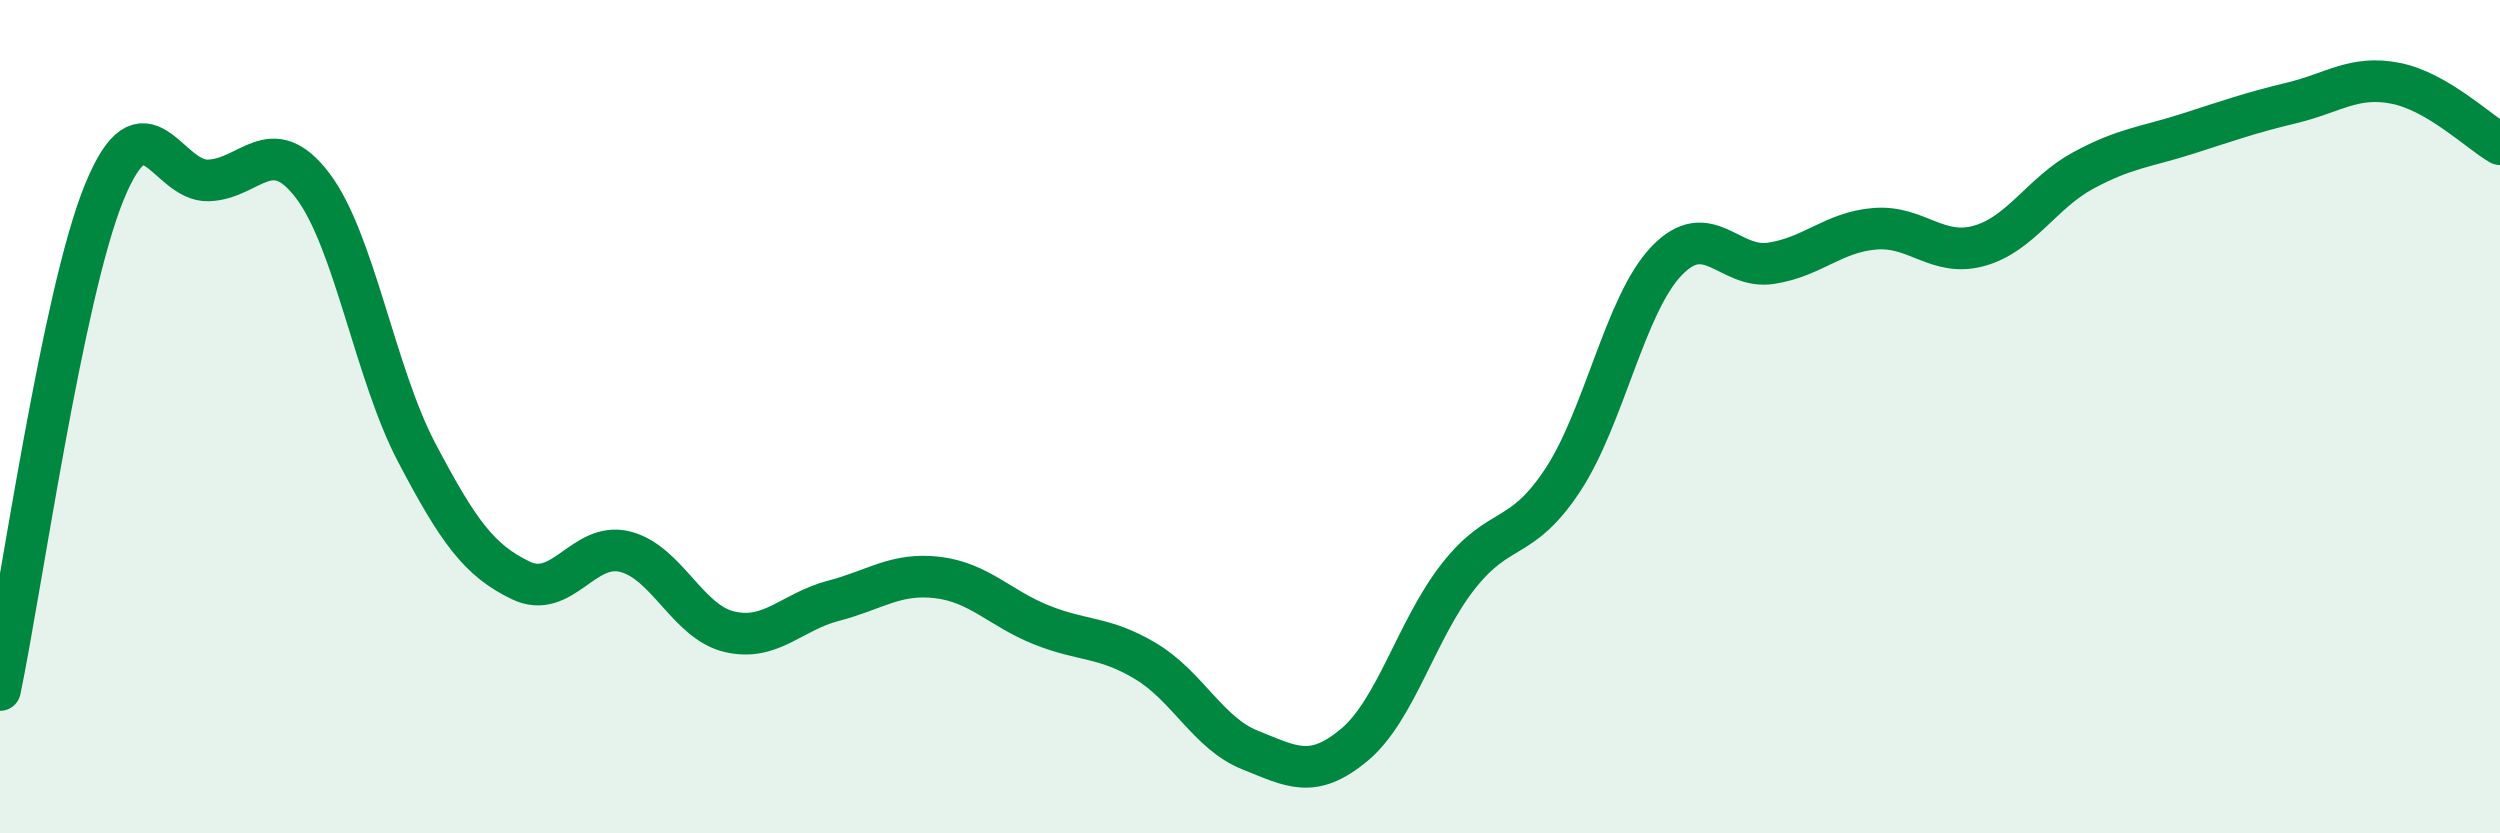 
    <svg width="60" height="20" viewBox="0 0 60 20" xmlns="http://www.w3.org/2000/svg">
      <path
        d="M 0,16.56 C 0.5,14.17 1.5,7.07 2.5,4.62 C 3.5,2.17 4,4.36 5,4.33 C 6,4.3 6.5,3.14 7.5,4.45 C 8.5,5.76 9,8.96 10,10.86 C 11,12.76 11.5,13.45 12.5,13.93 C 13.5,14.41 14,12.99 15,13.24 C 16,13.49 16.5,14.92 17.5,15.16 C 18.5,15.4 19,14.68 20,14.42 C 21,14.16 21.5,13.74 22.5,13.86 C 23.5,13.98 24,14.6 25,15 C 26,15.4 26.5,15.27 27.5,15.87 C 28.5,16.47 29,17.6 30,18 C 31,18.4 31.5,18.71 32.5,17.88 C 33.5,17.05 34,15.1 35,13.83 C 36,12.56 36.5,13.04 37.5,11.53 C 38.5,10.02 39,7.3 40,6.26 C 41,5.22 41.5,6.47 42.5,6.32 C 43.5,6.17 44,5.57 45,5.49 C 46,5.41 46.5,6.18 47.5,5.9 C 48.5,5.62 49,4.63 50,4.09 C 51,3.55 51.5,3.53 52.5,3.21 C 53.5,2.89 54,2.71 55,2.47 C 56,2.23 56.5,1.8 57.5,2 C 58.5,2.2 59.5,3.17 60,3.46L60 20L0 20Z"
        fill="#008740"
        opacity="0.1"
        stroke-linecap="round"
        stroke-linejoin="round"
      />
      <path
        d="M 0,16.56 C 0.5,14.17 1.5,7.07 2.5,4.62 C 3.5,2.17 4,4.36 5,4.33 C 6,4.3 6.5,3.14 7.5,4.45 C 8.5,5.76 9,8.96 10,10.86 C 11,12.76 11.5,13.45 12.5,13.93 C 13.5,14.41 14,12.99 15,13.24 C 16,13.49 16.5,14.92 17.5,15.16 C 18.5,15.4 19,14.68 20,14.42 C 21,14.16 21.5,13.74 22.5,13.86 C 23.5,13.98 24,14.6 25,15 C 26,15.4 26.5,15.27 27.5,15.87 C 28.5,16.47 29,17.6 30,18 C 31,18.4 31.5,18.71 32.5,17.88 C 33.5,17.05 34,15.1 35,13.83 C 36,12.56 36.5,13.04 37.5,11.53 C 38.5,10.02 39,7.3 40,6.26 C 41,5.22 41.5,6.47 42.5,6.32 C 43.5,6.17 44,5.57 45,5.49 C 46,5.41 46.5,6.18 47.5,5.9 C 48.5,5.62 49,4.63 50,4.09 C 51,3.55 51.5,3.53 52.5,3.21 C 53.5,2.89 54,2.71 55,2.47 C 56,2.23 56.5,1.8 57.5,2 C 58.5,2.2 59.5,3.17 60,3.46"
        stroke="#008740"
        stroke-width="1"
        fill="none"
        stroke-linecap="round"
        stroke-linejoin="round"
      />
    </svg>
  